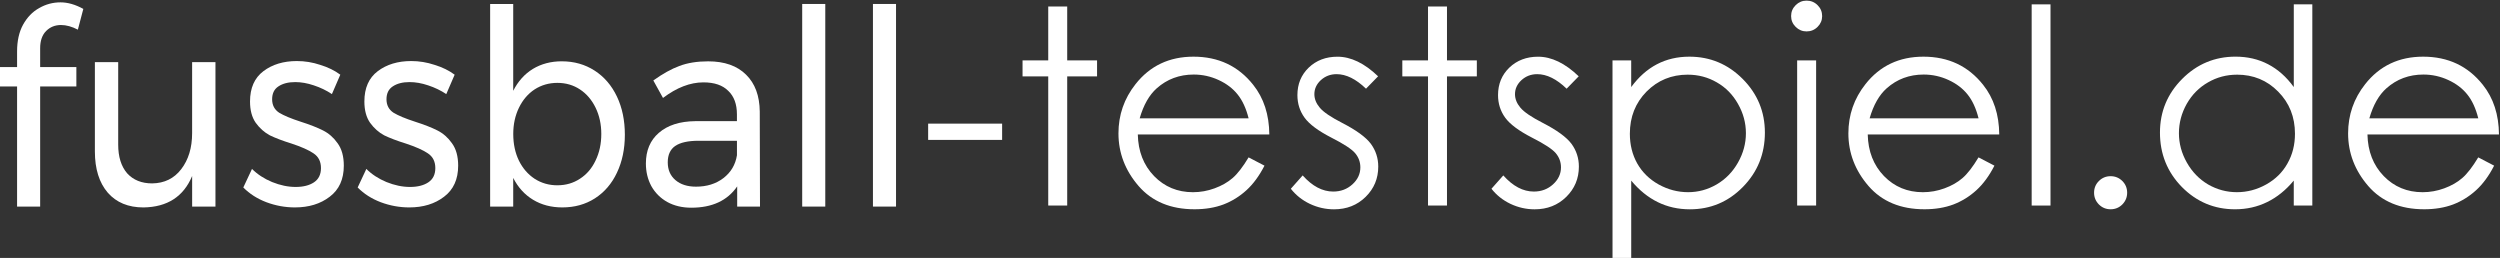 <?xml version="1.0" encoding="UTF-8" standalone="no"?>
<!-- Created with Inkscape (http://www.inkscape.org/) -->

<svg
   xmlns:dc="http://purl.org/dc/elements/1.1/"
   xmlns:cc="http://creativecommons.org/ns#"
   xmlns:rdf="http://www.w3.org/1999/02/22-rdf-syntax-ns#"
   xmlns:svg="http://www.w3.org/2000/svg"
   xmlns="http://www.w3.org/2000/svg"
   xmlns:sodipodi="http://sodipodi.sourceforge.net/DTD/sodipodi-0.dtd"
   xmlns:inkscape="http://www.inkscape.org/namespaces/inkscape"
   width="488.13"
   height="50.36"
   viewBox="0 0 129.151 13.324"
   version="1.1"
   id="svg8"
   inkscape:version="0.92.3 (2405546, 2018-03-11)"
   sodipodi:docname="schrift.svg">
  <rect x="0" y="0" width="129.151" height="13.324" fill="#333333" stroke="none"/>
  <defs
     id="defs2" />
  <sodipodi:namedview
     id="base"
     pagecolor="#ffffff"
     bordercolor="#666666"
     borderopacity="1.0"
     inkscape:pageopacity="0.0"
     inkscape:pageshadow="2"
     inkscape:zoom="2.8284271"
     inkscape:cx="470.90621"
     inkscape:cy="64.772847"
     inkscape:document-units="px"
     inkscape:current-layer="layer1"
     showgrid="false"
     showguides="true"
     inkscape:guide-bbox="true"
     units="px"
     inkscape:window-width="1920"
     inkscape:window-height="1027"
     inkscape:window-x="1912"
     inkscape:window-y="22"
     inkscape:window-maximized="1" />
  <g
     inkscape:label="Ebene 1"
     inkscape:groupmode="layer"
     id="layer1"
     transform="translate(0,-283.676)">
    <g
       id="fussball-testspiel"
       transform="translate(-80.222,144.257)"
       inkscape:label="">
      <g
         id="text4544"
         style="font-style:normal;font-variant:normal;font-weight:normal;font-stretch:normal;font-size:13.448px;line-height:1.25;font-family:Montserrat;-inkscape-font-specification:Montserrat;letter-spacing:0px;word-spacing:0px;fill:#ffffff;fill-opacity:1;stroke:none;stroke-width:0.252"
         transform="scale(0.953,1.049)"
         aria-label="fussball">
        <path
           inkscape:connector-curvature="0"
           id="path4579"
           style="font-style:normal;font-variant:normal;font-weight:normal;font-stretch:normal;font-size:13.448px;font-family:Montserrat;-inkscape-font-specification:Montserrat;fill:#ffffff;stroke-width:0.252"
           d="m 87.485,134.138 q -0.484,0 -0.807,0.296 -0.323,0.296 -0.323,0.847 v 0.928 h 1.963 v 0.955 h -1.963 v 5.917 h -1.251 v -5.917 h -0.928 v -0.955 h 0.928 v -0.767 q 0,-0.78 0.323,-1.318 0.336,-0.551 0.874,-0.82 0.538,-0.282 1.157,-0.282 0.592,0 1.237,0.323 l -0.296,1.022 q -0.484,-0.229 -0.914,-0.229 z" />
        <path
           inkscape:connector-curvature="0"
           id="path4581"
           style="font-style:normal;font-variant:normal;font-weight:normal;font-stretch:normal;font-size:13.448px;font-family:Montserrat;-inkscape-font-specification:Montserrat;fill:#ffffff;stroke-width:0.252"
           d="m 95.858,135.967 v 7.114 H 94.594 v -1.506 q -0.699,1.52 -2.636,1.547 -1.237,0 -1.937,-0.726 -0.699,-0.74 -0.699,-2.031 v -4.398 h 1.264 v 4.061 q 0,0.901 0.484,1.412 0.498,0.498 1.358,0.498 0.995,-0.013 1.573,-0.699 0.592,-0.699 0.592,-1.775 v -3.497 z" />
        <path
           inkscape:connector-curvature="0"
           id="path4583"
           style="font-style:normal;font-variant:normal;font-weight:normal;font-stretch:normal;font-size:13.448px;font-family:Montserrat;-inkscape-font-specification:Montserrat;fill:#ffffff;stroke-width:0.252"
           d="m 102.171,137.54 q -0.444,-0.269 -0.982,-0.43 -0.524,-0.161 -1.009,-0.161 -0.565,0 -0.914,0.215 -0.336,0.202 -0.336,0.632 0,0.43 0.377,0.659 0.39,0.215 1.17,0.444 0.74,0.215 1.21,0.43 0.471,0.215 0.793,0.632 0.336,0.417 0.336,1.103 0,1.009 -0.767,1.533 -0.753,0.524 -1.883,0.524 -0.793,0 -1.547,-0.256 -0.74,-0.256 -1.251,-0.726 l 0.471,-0.914 q 0.444,0.403 1.089,0.646 0.659,0.242 1.278,0.242 0.619,0 0.995,-0.229 0.377,-0.229 0.377,-0.699 0,-0.484 -0.403,-0.726 -0.39,-0.242 -1.197,-0.484 -0.713,-0.202 -1.17,-0.403 -0.444,-0.215 -0.767,-0.619 -0.309,-0.403 -0.309,-1.049 0,-0.995 0.726,-1.493 0.726,-0.498 1.815,-0.498 0.646,0 1.264,0.188 0.632,0.175 1.089,0.484 z" />
        <path
           inkscape:connector-curvature="0"
           id="path4585"
           style="font-style:normal;font-variant:normal;font-weight:normal;font-stretch:normal;font-size:13.448px;font-family:Montserrat;-inkscape-font-specification:Montserrat;fill:#ffffff;stroke-width:0.252"
           d="m 108.37,137.54 q -0.444,-0.269 -0.982,-0.43 -0.524,-0.161 -1.009,-0.161 -0.565,0 -0.914,0.215 -0.336,0.202 -0.336,0.632 0,0.43 0.377,0.659 0.39,0.215 1.17,0.444 0.74,0.215 1.21,0.43 0.471,0.215 0.793,0.632 0.336,0.417 0.336,1.103 0,1.009 -0.767,1.533 -0.753,0.524 -1.883,0.524 -0.793,0 -1.547,-0.256 -0.74,-0.256 -1.251,-0.726 l 0.471,-0.914 q 0.444,0.403 1.089,0.646 0.659,0.242 1.278,0.242 0.619,0 0.995,-0.229 0.377,-0.229 0.377,-0.699 0,-0.484 -0.403,-0.726 -0.39,-0.242 -1.197,-0.484 -0.713,-0.202 -1.17,-0.403 -0.444,-0.215 -0.767,-0.619 -0.309,-0.403 -0.309,-1.049 0,-0.995 0.726,-1.493 0.726,-0.498 1.815,-0.498 0.645,0 1.264,0.188 0.632,0.175 1.089,0.484 z" />
        <path
           inkscape:connector-curvature="0"
           id="path4587"
           style="font-style:normal;font-variant:normal;font-weight:normal;font-stretch:normal;font-size:13.448px;font-family:Montserrat;-inkscape-font-specification:Montserrat;fill:#ffffff;stroke-width:0.252"
           d="m 114.636,135.926 q 0.995,0 1.775,0.457 0.78,0.457 1.21,1.278 0.43,0.82 0.43,1.883 0,1.049 -0.43,1.869 -0.417,0.807 -1.197,1.264 -0.767,0.444 -1.762,0.444 -0.901,0 -1.587,-0.377 -0.686,-0.377 -1.076,-1.076 v 1.412 h -1.251 v -9.978 h 1.251 v 4.276 q 0.39,-0.699 1.062,-1.076 0.686,-0.377 1.573,-0.377 z m -0.242,6.105 q 0.686,0 1.224,-0.323 0.551,-0.323 0.847,-0.901 0.309,-0.578 0.309,-1.304 0,-0.713 -0.309,-1.291 -0.309,-0.578 -0.847,-0.901 -0.538,-0.323 -1.224,-0.323 -0.686,0 -1.237,0.323 -0.538,0.323 -0.847,0.901 -0.309,0.578 -0.309,1.291 0,0.74 0.309,1.318 0.309,0.565 0.847,0.888 0.551,0.323 1.237,0.323 z" />
        <path
           inkscape:connector-curvature="0"
           id="path4589"
           style="font-style:normal;font-variant:normal;font-weight:normal;font-stretch:normal;font-size:13.448px;font-family:Montserrat;-inkscape-font-specification:Montserrat;fill:#ffffff;stroke-width:0.252"
           d="m 124.14,143.081 v -0.995 q -0.793,1.049 -2.488,1.049 -0.74,0 -1.304,-0.282 -0.551,-0.282 -0.861,-0.78 -0.296,-0.498 -0.296,-1.116 0,-0.955 0.699,-1.506 0.713,-0.565 1.977,-0.578 h 2.259 v -0.336 q 0,-0.753 -0.471,-1.157 -0.457,-0.417 -1.345,-0.417 -1.076,0 -2.192,0.767 l -0.524,-0.861 q 0.767,-0.498 1.412,-0.713 0.659,-0.229 1.56,-0.229 1.331,0 2.058,0.659 0.726,0.646 0.74,1.815 l 0.013,4.68 z m -2.232,-0.982 q 0.874,0 1.479,-0.417 0.619,-0.43 0.74,-1.13 v -0.713 h -2.084 q -0.847,0 -1.264,0.256 -0.403,0.256 -0.403,0.807 0,0.551 0.417,0.874 0.417,0.323 1.116,0.323 z" />
        <path
           inkscape:connector-curvature="0"
           id="path4591"
           style="font-style:normal;font-variant:normal;font-weight:normal;font-stretch:normal;font-size:13.448px;font-family:Montserrat;-inkscape-font-specification:Montserrat;fill:#ffffff;stroke-width:0.252"
           d="m 127.664,133.102 h 1.251 v 9.978 h -1.251 z" />
        <path
           inkscape:connector-curvature="0"
           id="path4593"
           style="font-style:normal;font-variant:normal;font-weight:normal;font-stretch:normal;font-size:13.448px;font-family:Montserrat;-inkscape-font-specification:Montserrat;fill:#ffffff;stroke-width:0.252"
           d="m 131.499,133.102 h 1.251 v 9.978 h -1.251 z" />
      </g>
      <g
         id="text4550"
         style="font-style:normal;font-variant:normal;font-weight:normal;font-stretch:normal;font-size:14.171px;line-height:1.25;font-family:'Century Gothic';-inkscape-font-specification:'Century Gothic';letter-spacing:0px;word-spacing:0px;fill:#ffffff;fill-opacity:1;stroke:none;stroke-width:0.266"
         transform="scale(1.004,0.996)"
         aria-label="-testspiel.de">
        <path
           inkscape:connector-curvature="0"
           id="path4552"
           style="font-style:normal;font-variant:normal;font-weight:normal;font-stretch:normal;font-size:14.171px;font-family:'Century Gothic';-inkscape-font-specification:'Century Gothic';fill:#ffffff;stroke-width:0.266"
           d="m 127.66,146.391 h 3.806 v 0.844 h -3.806 z" />
        <path
           inkscape:connector-curvature="0"
           id="path4554"
           style="font-style:normal;font-variant:normal;font-weight:normal;font-stretch:normal;font-size:14.171px;font-family:'Century Gothic';-inkscape-font-specification:'Century Gothic';fill:#ffffff;stroke-width:0.266"
           d="m 133.839,140.316 h 0.976 v 2.795 h 1.536 v 0.83 h -1.536 v 6.698 h -0.976 v -6.698 h -1.322 v -0.83 h 1.322 z" />
        <path
           inkscape:connector-curvature="0"
           id="path4556"
           style="font-style:normal;font-variant:normal;font-weight:normal;font-stretch:normal;font-size:14.171px;font-family:'Century Gothic';-inkscape-font-specification:'Century Gothic';fill:#ffffff;stroke-width:0.266"
           d="m 144.149,148.142 0.817,0.429 q -0.401,0.789 -0.927,1.273 -0.526,0.484 -1.183,0.74 -0.657,0.249 -1.488,0.249 -1.841,0 -2.878,-1.204 -1.038,-1.211 -1.038,-2.733 0,-1.432 0.879,-2.553 1.114,-1.425 2.982,-1.425 1.924,0 3.072,1.46 0.817,1.031 0.83,2.574 h -6.767 q 0.028,1.315 0.837,2.159 0.81,0.837 2,0.837 0.574,0 1.114,-0.201 0.547,-0.201 0.927,-0.533 0.381,-0.332 0.823,-1.073 z m 0,-2.027 q -0.194,-0.775 -0.567,-1.239 -0.367,-0.464 -0.976,-0.747 -0.609,-0.284 -1.28,-0.284 -1.107,0 -1.903,0.713 -0.581,0.519 -0.879,1.557 z" />
        <path
           inkscape:connector-curvature="0"
           id="path4558"
           style="font-style:normal;font-variant:normal;font-weight:normal;font-stretch:normal;font-size:14.171px;font-family:'Century Gothic';-inkscape-font-specification:'Century Gothic';fill:#ffffff;stroke-width:0.266"
           d="m 150.813,143.935 -0.623,0.644 q -0.775,-0.754 -1.515,-0.754 -0.471,0 -0.81,0.311 -0.332,0.311 -0.332,0.727 0,0.367 0.277,0.699 0.277,0.339 1.162,0.796 1.079,0.56 1.467,1.079 0.381,0.526 0.381,1.183 0,0.927 -0.65,1.571 -0.65,0.644 -1.626,0.644 -0.65,0 -1.246,-0.284 -0.588,-0.284 -0.976,-0.782 l 0.609,-0.692 q 0.74,0.837 1.571,0.837 0.581,0 0.989,-0.374 0.408,-0.374 0.408,-0.879 0,-0.415 -0.27,-0.74 -0.27,-0.318 -1.218,-0.803 -1.017,-0.526 -1.384,-1.038 -0.367,-0.512 -0.367,-1.169 0,-0.858 0.581,-1.425 0.588,-0.567 1.481,-0.567 1.038,0 2.09,1.017 z" />
        <path
           inkscape:connector-curvature="0"
           id="path4560"
           style="font-style:normal;font-variant:normal;font-weight:normal;font-stretch:normal;font-size:14.171px;font-family:'Century Gothic';-inkscape-font-specification:'Century Gothic';fill:#ffffff;stroke-width:0.266"
           d="m 153.38,140.316 h 0.976 v 2.795 h 1.536 v 0.83 h -1.536 v 6.698 h -0.976 v -6.698 h -1.322 v -0.83 h 1.322 z" />
        <path
           inkscape:connector-curvature="0"
           id="path4562"
           style="font-style:normal;font-variant:normal;font-weight:normal;font-stretch:normal;font-size:14.171px;font-family:'Century Gothic';-inkscape-font-specification:'Century Gothic';fill:#ffffff;stroke-width:0.266"
           d="m 161.136,143.935 -0.623,0.644 q -0.775,-0.754 -1.515,-0.754 -0.471,0 -0.81,0.311 -0.332,0.311 -0.332,0.727 0,0.367 0.277,0.699 0.277,0.339 1.162,0.796 1.079,0.56 1.467,1.079 0.381,0.526 0.381,1.183 0,0.927 -0.65,1.571 -0.65,0.644 -1.626,0.644 -0.65,0 -1.246,-0.284 -0.588,-0.284 -0.976,-0.782 l 0.609,-0.692 q 0.74,0.837 1.571,0.837 0.581,0 0.989,-0.374 0.408,-0.374 0.408,-0.879 0,-0.415 -0.27,-0.74 -0.27,-0.318 -1.218,-0.803 -1.017,-0.526 -1.384,-1.038 -0.367,-0.512 -0.367,-1.169 0,-0.858 0.581,-1.425 0.588,-0.567 1.481,-0.567 1.038,0 2.09,1.017 z" />
        <path
           inkscape:connector-curvature="0"
           id="path4564"
           style="font-style:normal;font-variant:normal;font-weight:normal;font-stretch:normal;font-size:14.171px;font-family:'Century Gothic';-inkscape-font-specification:'Century Gothic';fill:#ffffff;stroke-width:0.266"
           d="m 162.873,143.111 h 0.962 v 1.384 q 0.574,-0.789 1.322,-1.183 0.747,-0.394 1.668,-0.394 1.605,0 2.747,1.156 1.142,1.156 1.142,2.782 0,1.661 -1.135,2.823 -1.128,1.156 -2.726,1.156 -0.9,0 -1.654,-0.374 -0.754,-0.374 -1.363,-1.114 v 4.048 h -0.962 z m 3.875,0.74 q -1.259,0 -2.124,0.879 -0.858,0.879 -0.858,2.187 0,0.858 0.381,1.543 0.387,0.685 1.1,1.086 0.72,0.401 1.515,0.401 0.782,0 1.467,-0.401 0.692,-0.408 1.1,-1.135 0.408,-0.727 0.408,-1.522 0,-0.803 -0.408,-1.522 -0.401,-0.72 -1.086,-1.114 -0.685,-0.401 -1.495,-0.401 z" />
        <path
           inkscape:connector-curvature="0"
           id="path4566"
           style="font-style:normal;font-variant:normal;font-weight:normal;font-stretch:normal;font-size:14.171px;font-family:'Century Gothic';-inkscape-font-specification:'Century Gothic';fill:#ffffff;stroke-width:0.266"
           d="m 172.858,140.011 q 0.332,0 0.567,0.235 0.235,0.235 0.235,0.567 0,0.325 -0.235,0.56 -0.235,0.235 -0.567,0.235 -0.325,0 -0.56,-0.235 -0.235,-0.235 -0.235,-0.56 0,-0.332 0.235,-0.567 0.235,-0.235 0.56,-0.235 z m -0.484,3.1 h 0.976 v 7.528 h -0.976 z" />
        <path
           inkscape:connector-curvature="0"
           id="path4568"
           style="font-style:normal;font-variant:normal;font-weight:normal;font-stretch:normal;font-size:14.171px;font-family:'Century Gothic';-inkscape-font-specification:'Century Gothic';fill:#ffffff;stroke-width:0.266"
           d="m 181.708,148.142 0.817,0.429 q -0.401,0.789 -0.927,1.273 -0.526,0.484 -1.183,0.74 -0.657,0.249 -1.488,0.249 -1.841,0 -2.879,-1.204 -1.038,-1.211 -1.038,-2.733 0,-1.432 0.879,-2.553 1.114,-1.425 2.982,-1.425 1.924,0 3.072,1.46 0.817,1.031 0.83,2.574 h -6.767 q 0.028,1.315 0.837,2.159 0.81,0.837 2,0.837 0.574,0 1.114,-0.201 0.547,-0.201 0.927,-0.533 0.381,-0.332 0.823,-1.073 z m 0,-2.027 q -0.194,-0.775 -0.567,-1.239 -0.367,-0.464 -0.976,-0.747 -0.609,-0.284 -1.28,-0.284 -1.107,0 -1.903,0.713 -0.581,0.519 -0.879,1.557 z" />
        <path
           inkscape:connector-curvature="0"
           id="path4570"
           style="font-style:normal;font-variant:normal;font-weight:normal;font-stretch:normal;font-size:14.171px;font-family:'Century Gothic';-inkscape-font-specification:'Century Gothic';fill:#ffffff;stroke-width:0.266"
           d="m 184.441,140.205 h 0.969 v 10.435 h -0.969 z" />
        <path
           inkscape:connector-curvature="0"
           id="path4572"
           style="font-style:normal;font-variant:normal;font-weight:normal;font-stretch:normal;font-size:14.171px;font-family:'Century Gothic';-inkscape-font-specification:'Century Gothic';fill:#ffffff;stroke-width:0.266"
           d="m 188.503,149.117 q 0.353,0 0.602,0.249 0.249,0.249 0.249,0.609 0,0.353 -0.249,0.609 -0.249,0.249 -0.602,0.249 -0.353,0 -0.602,-0.249 -0.249,-0.256 -0.249,-0.609 0,-0.36 0.249,-0.609 0.249,-0.249 0.602,-0.249 z" />
        <path
           inkscape:connector-curvature="0"
           id="path4574"
           style="font-style:normal;font-variant:normal;font-weight:normal;font-stretch:normal;font-size:14.171px;font-family:'Century Gothic';-inkscape-font-specification:'Century Gothic';fill:#ffffff;stroke-width:0.266"
           d="m 198.882,140.205 v 10.435 h -0.955 v -1.294 q -0.609,0.74 -1.37,1.114 -0.754,0.374 -1.654,0.374 -1.598,0 -2.733,-1.156 -1.128,-1.162 -1.128,-2.823 0,-1.626 1.142,-2.782 1.142,-1.156 2.747,-1.156 0.927,0 1.675,0.394 0.754,0.394 1.322,1.183 v -4.29 z m -3.875,3.647 q -0.81,0 -1.495,0.401 -0.685,0.394 -1.093,1.114 -0.401,0.72 -0.401,1.522 0,0.796 0.408,1.522 0.408,0.727 1.093,1.135 0.692,0.401 1.481,0.401 0.796,0 1.508,-0.401 0.713,-0.401 1.093,-1.086 0.388,-0.685 0.388,-1.543 0,-1.308 -0.865,-2.187 -0.858,-0.879 -2.117,-0.879 z" />
        <path
           inkscape:connector-curvature="0"
           id="path4576"
           style="font-style:normal;font-variant:normal;font-weight:normal;font-stretch:normal;font-size:14.171px;font-family:'Century Gothic';-inkscape-font-specification:'Century Gothic';fill:#ffffff;stroke-width:0.266"
           d="m 207.421,148.142 0.816,0.429 q -0.401,0.789 -0.927,1.273 -0.526,0.484 -1.183,0.74 -0.657,0.249 -1.488,0.249 -1.841,0 -2.878,-1.204 -1.038,-1.211 -1.038,-2.733 0,-1.432 0.879,-2.553 1.114,-1.425 2.982,-1.425 1.924,0 3.072,1.46 0.817,1.031 0.83,2.574 h -6.767 q 0.028,1.315 0.837,2.159 0.81,0.837 2,0.837 0.574,0 1.114,-0.201 0.547,-0.201 0.927,-0.533 0.381,-0.332 0.823,-1.073 z m 0,-2.027 q -0.194,-0.775 -0.567,-1.239 -0.367,-0.464 -0.976,-0.747 -0.609,-0.284 -1.28,-0.284 -1.107,0 -1.903,0.713 -0.581,0.519 -0.879,1.557 z" />
      </g>
    </g>
  </g>
</svg>
